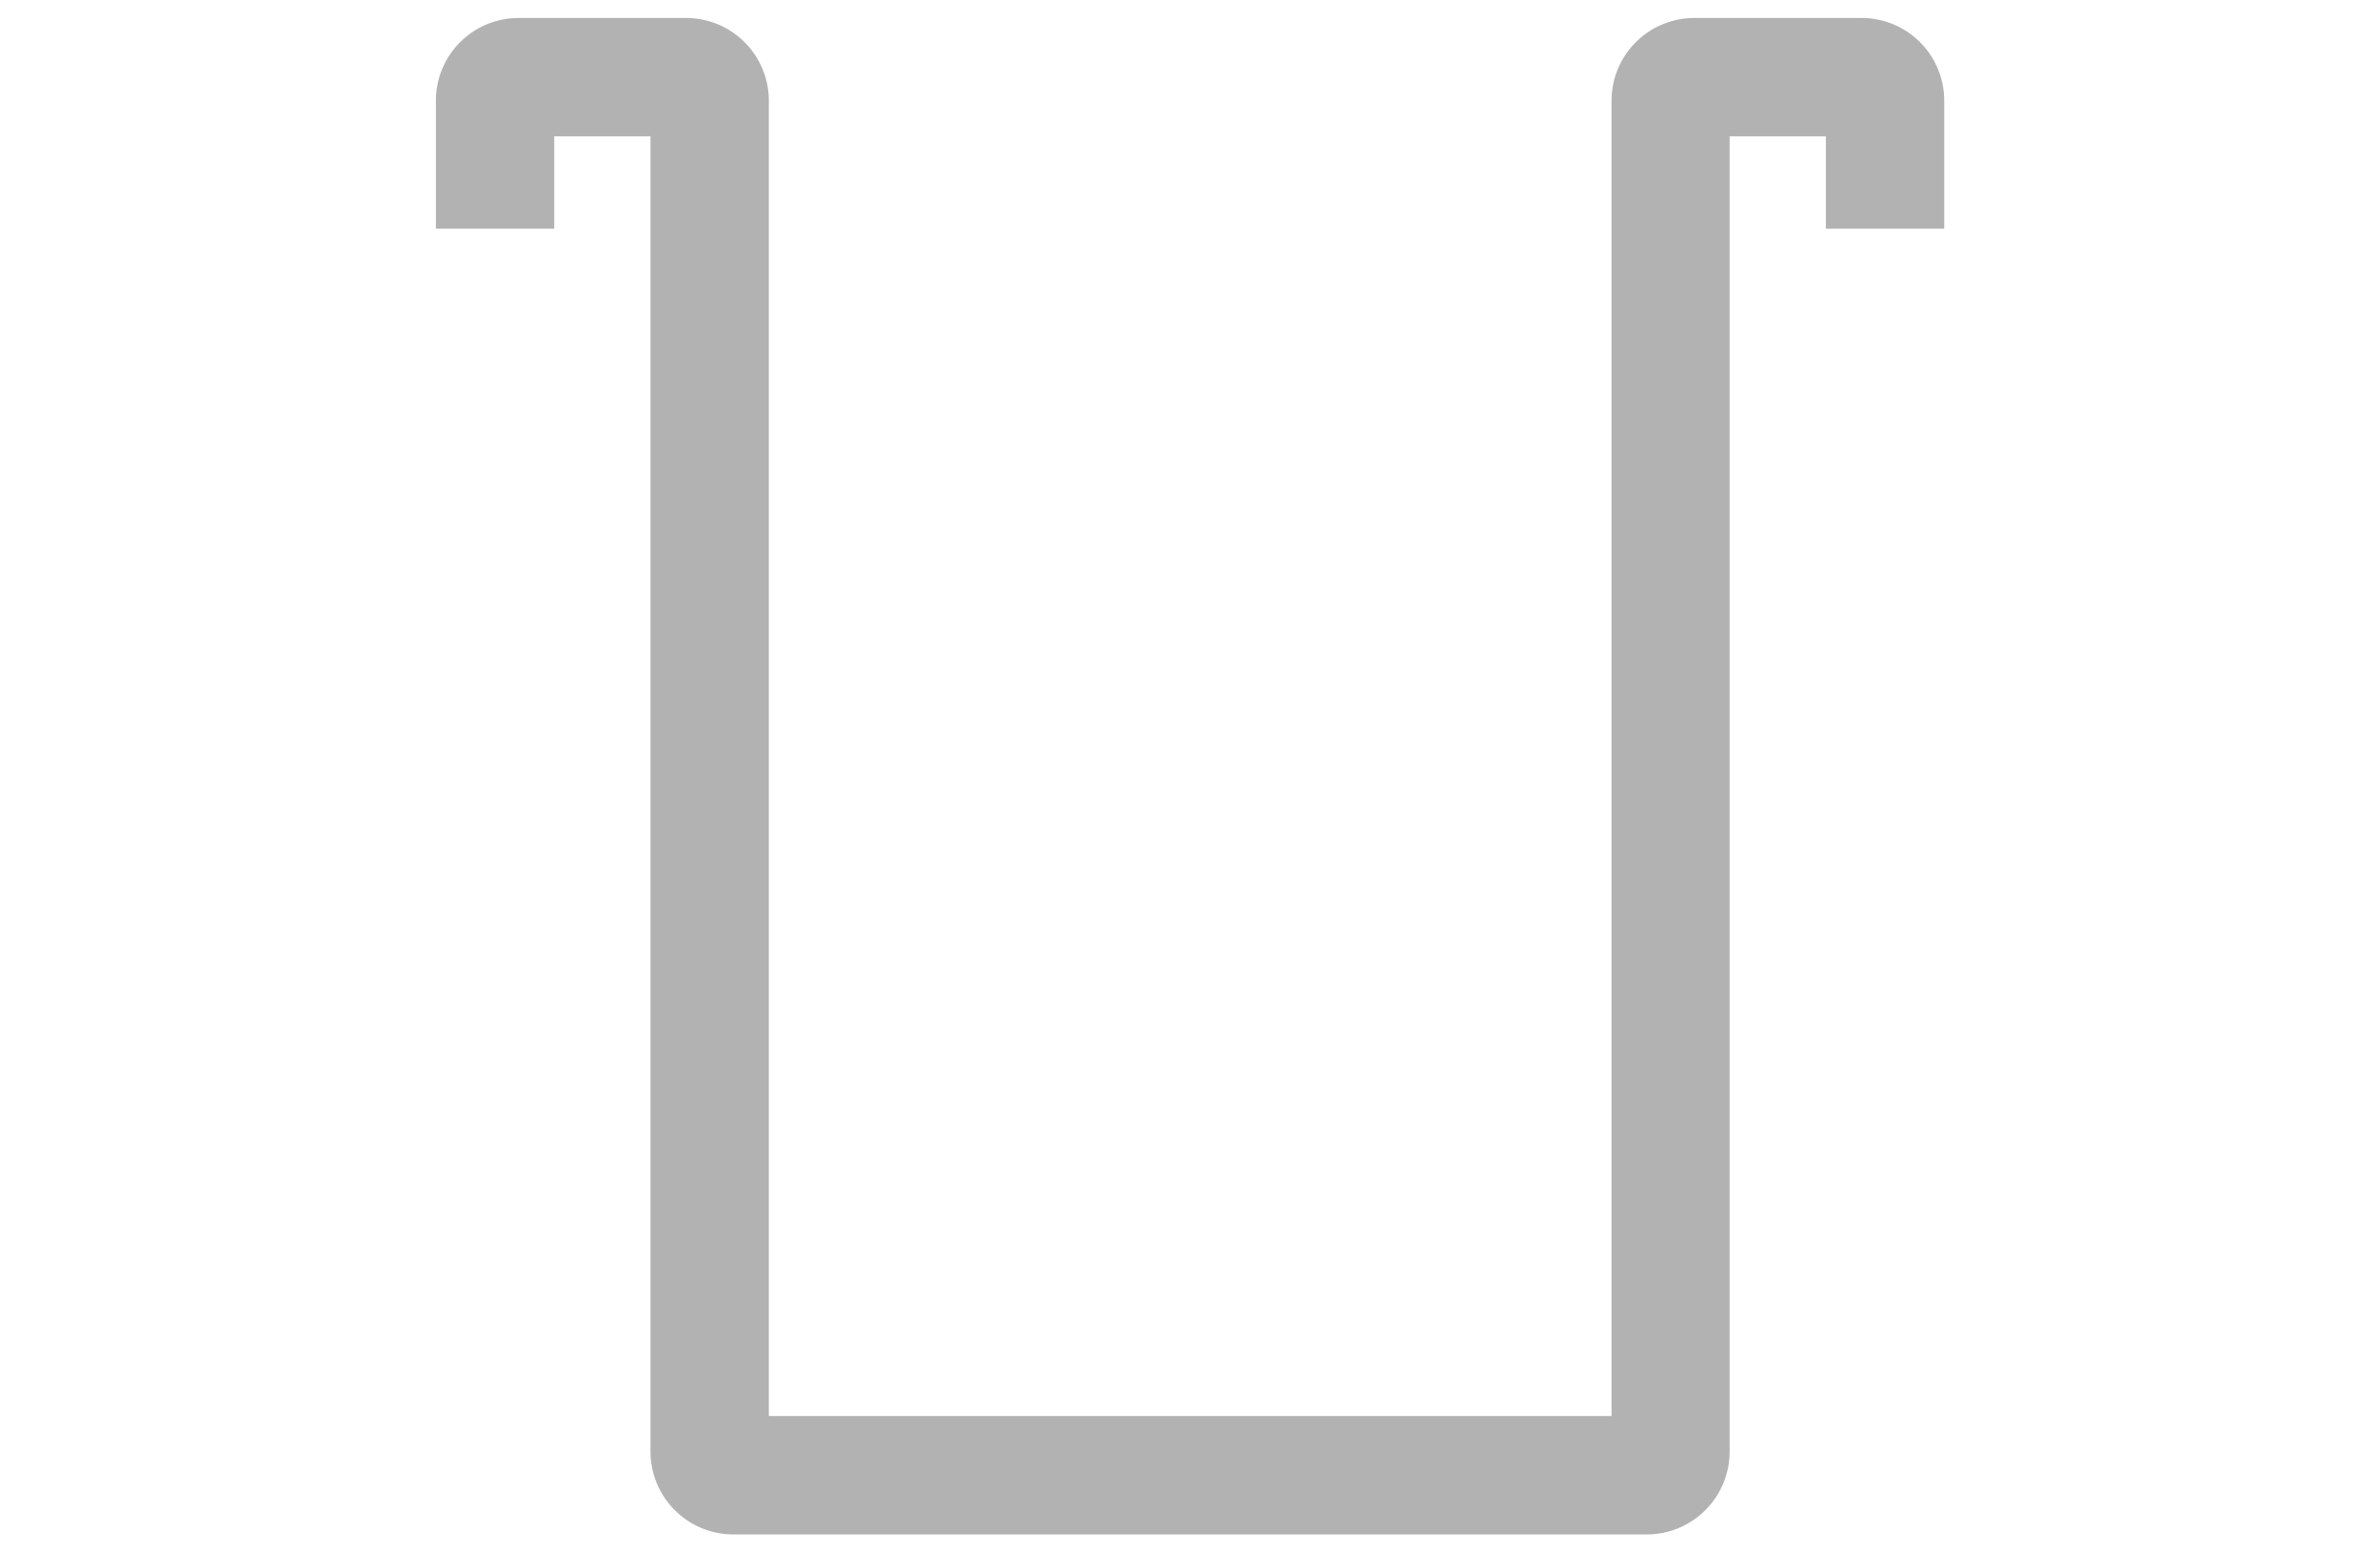 <svg id="Layer_1" data-name="Layer 1" xmlns="http://www.w3.org/2000/svg" viewBox="0 0 184 120"><defs><style>.cls-1{fill:#b3b2b2;}</style></defs><path class="cls-1" d="M143.9,1.39H131a6.4,6.4,0,0,0-6.41,6.4V66.57h0v42.89H59.44V66.57h0V7.79A6.4,6.4,0,0,0,53,1.39H40.1a6.39,6.39,0,0,0-6.4,6.4v9.89h9.15V10.54h7.44V54.16h0v58.05a6.41,6.41,0,0,0,6.4,6.4h70.62a6.41,6.41,0,0,0,6.41-6.4v-58h0V10.54h7.44v7.14h9.15V7.79A6.39,6.39,0,0,0,143.9,1.39Z"/></svg>